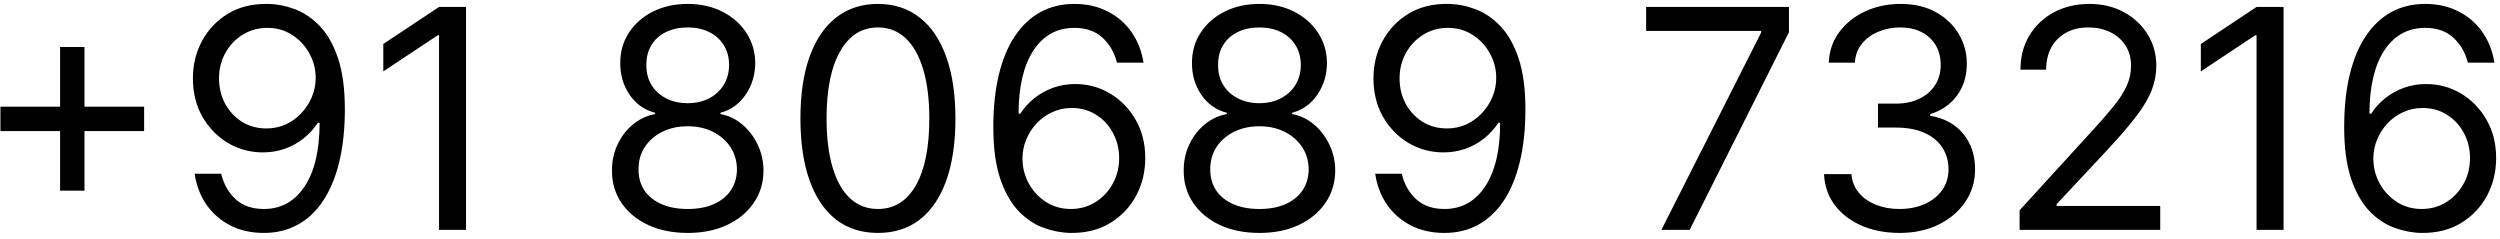 <svg width="261" height="25" viewBox="0 0 261 25" fill="none" xmlns="http://www.w3.org/2000/svg">
<path d="M6.273 19.909V4.909H8.818V19.909H6.273ZM0.045 13.682V11.136H15.046V13.682H0.045ZM27.912 0.409C28.866 0.417 29.821 0.598 30.776 0.955C31.73 1.311 32.601 1.902 33.389 2.727C34.177 3.545 34.81 4.663 35.287 6.08C35.764 7.496 36.003 9.273 36.003 11.409C36.003 13.477 35.806 15.314 35.412 16.921C35.026 18.519 34.465 19.867 33.73 20.966C33.003 22.064 32.117 22.898 31.071 23.466C30.033 24.034 28.859 24.318 27.548 24.318C26.245 24.318 25.082 24.061 24.06 23.546C23.044 23.023 22.211 22.299 21.56 21.375C20.916 20.443 20.503 19.364 20.321 18.136H23.094C23.344 19.204 23.84 20.087 24.582 20.784C25.332 21.474 26.321 21.818 27.548 21.818C29.344 21.818 30.76 21.034 31.798 19.466C32.844 17.898 33.367 15.682 33.367 12.818H33.185C32.76 13.454 32.257 14.004 31.673 14.466C31.09 14.928 30.442 15.284 29.73 15.534C29.018 15.784 28.26 15.909 27.457 15.909C26.124 15.909 24.901 15.579 23.787 14.921C22.681 14.254 21.794 13.341 21.128 12.182C20.469 11.015 20.139 9.682 20.139 8.182C20.139 6.758 20.457 5.455 21.094 4.273C21.738 3.083 22.639 2.136 23.798 1.432C24.965 0.727 26.336 0.386 27.912 0.409ZM27.912 2.909C26.957 2.909 26.098 3.148 25.332 3.625C24.575 4.095 23.973 4.731 23.526 5.534C23.086 6.33 22.866 7.212 22.866 8.182C22.866 9.152 23.079 10.034 23.503 10.829C23.935 11.617 24.522 12.246 25.264 12.716C26.014 13.178 26.866 13.409 27.821 13.409C28.541 13.409 29.211 13.269 29.832 12.989C30.454 12.701 30.995 12.311 31.457 11.818C31.927 11.318 32.294 10.754 32.56 10.125C32.825 9.489 32.957 8.826 32.957 8.136C32.957 7.227 32.738 6.375 32.298 5.58C31.866 4.784 31.268 4.14 30.503 3.648C29.745 3.155 28.882 2.909 27.912 2.909ZM48.653 0.727V24H45.835V3.682H45.699L40.017 7.455V4.591L45.835 0.727H48.653ZM71.801 24.318C70.24 24.318 68.862 24.042 67.665 23.489C66.475 22.928 65.547 22.159 64.881 21.182C64.214 20.197 63.885 19.076 63.892 17.818C63.885 16.833 64.078 15.924 64.472 15.091C64.865 14.25 65.403 13.549 66.085 12.989C66.775 12.421 67.544 12.061 68.392 11.909V11.773C67.278 11.485 66.392 10.86 65.733 9.898C65.074 8.928 64.748 7.826 64.756 6.591C64.748 5.409 65.047 4.352 65.653 3.42C66.26 2.489 67.093 1.754 68.153 1.216C69.222 0.678 70.438 0.409 71.801 0.409C73.15 0.409 74.354 0.678 75.415 1.216C76.475 1.754 77.309 2.489 77.915 3.42C78.528 4.352 78.839 5.409 78.847 6.591C78.839 7.826 78.502 8.928 77.835 9.898C77.176 10.86 76.301 11.485 75.21 11.773V11.909C76.051 12.061 76.809 12.421 77.483 12.989C78.157 13.549 78.695 14.25 79.097 15.091C79.498 15.924 79.703 16.833 79.71 17.818C79.703 19.076 79.362 20.197 78.688 21.182C78.021 22.159 77.093 22.928 75.903 23.489C74.722 24.042 73.354 24.318 71.801 24.318ZM71.801 21.818C72.854 21.818 73.763 21.648 74.528 21.307C75.294 20.966 75.885 20.485 76.301 19.864C76.718 19.242 76.93 18.515 76.938 17.682C76.93 16.803 76.703 16.026 76.256 15.352C75.809 14.678 75.199 14.148 74.426 13.761C73.661 13.375 72.786 13.182 71.801 13.182C70.809 13.182 69.922 13.375 69.142 13.761C68.369 14.148 67.76 14.678 67.312 15.352C66.873 16.026 66.657 16.803 66.665 17.682C66.657 18.515 66.858 19.242 67.267 19.864C67.684 20.485 68.278 20.966 69.051 21.307C69.824 21.648 70.74 21.818 71.801 21.818ZM71.801 10.773C72.635 10.773 73.373 10.606 74.017 10.273C74.669 9.939 75.18 9.473 75.551 8.875C75.922 8.277 76.112 7.576 76.119 6.773C76.112 5.985 75.926 5.299 75.562 4.716C75.199 4.125 74.695 3.67 74.051 3.352C73.407 3.027 72.657 2.864 71.801 2.864C70.93 2.864 70.169 3.027 69.517 3.352C68.865 3.67 68.362 4.125 68.006 4.716C67.65 5.299 67.475 5.985 67.483 6.773C67.475 7.576 67.653 8.277 68.017 8.875C68.388 9.473 68.9 9.939 69.551 10.273C70.203 10.606 70.953 10.773 71.801 10.773ZM91.656 24.318C89.944 24.318 88.486 23.852 87.281 22.921C86.077 21.981 85.156 20.621 84.52 18.841C83.883 17.053 83.565 14.894 83.565 12.364C83.565 9.848 83.883 7.701 84.52 5.92C85.164 4.133 86.088 2.769 87.293 1.83C88.505 0.883 89.959 0.409 91.656 0.409C93.353 0.409 94.804 0.883 96.008 1.83C97.221 2.769 98.145 4.133 98.781 5.92C99.425 7.701 99.747 9.848 99.747 12.364C99.747 14.894 99.429 17.053 98.793 18.841C98.156 20.621 97.236 21.981 96.031 22.921C94.827 23.852 93.368 24.318 91.656 24.318ZM91.656 21.818C93.353 21.818 94.671 21 95.611 19.364C96.55 17.727 97.02 15.394 97.02 12.364C97.02 10.348 96.804 8.633 96.372 7.216C95.948 5.799 95.334 4.72 94.531 3.977C93.736 3.235 92.778 2.864 91.656 2.864C89.974 2.864 88.66 3.693 87.713 5.352C86.766 7.004 86.293 9.341 86.293 12.364C86.293 14.379 86.505 16.091 86.929 17.5C87.353 18.909 87.963 19.981 88.758 20.716C89.562 21.451 90.528 21.818 91.656 21.818ZM111.793 24.318C110.838 24.303 109.884 24.121 108.929 23.773C107.974 23.424 107.103 22.837 106.315 22.011C105.527 21.178 104.895 20.053 104.418 18.636C103.94 17.212 103.702 15.424 103.702 13.273C103.702 11.212 103.895 9.386 104.281 7.795C104.668 6.197 105.228 4.852 105.963 3.761C106.698 2.663 107.584 1.83 108.622 1.261C109.668 0.693 110.846 0.409 112.156 0.409C113.459 0.409 114.618 0.67 115.634 1.193C116.656 1.708 117.49 2.428 118.134 3.352C118.777 4.277 119.194 5.341 119.384 6.545H116.611C116.353 5.5 115.853 4.633 115.111 3.943C114.368 3.254 113.384 2.909 112.156 2.909C110.353 2.909 108.933 3.693 107.895 5.261C106.865 6.83 106.346 9.03 106.338 11.864H106.52C106.944 11.22 107.448 10.671 108.031 10.216C108.622 9.754 109.274 9.398 109.986 9.148C110.698 8.898 111.452 8.773 112.247 8.773C113.58 8.773 114.8 9.106 115.906 9.773C117.012 10.432 117.899 11.345 118.565 12.511C119.232 13.671 119.565 15 119.565 16.5C119.565 17.939 119.243 19.258 118.599 20.454C117.955 21.644 117.05 22.591 115.884 23.296C114.724 23.992 113.361 24.333 111.793 24.318ZM111.793 21.818C112.747 21.818 113.603 21.579 114.361 21.102C115.126 20.625 115.728 19.985 116.168 19.182C116.615 18.379 116.838 17.485 116.838 16.5C116.838 15.538 116.622 14.663 116.19 13.875C115.766 13.079 115.179 12.447 114.429 11.977C113.687 11.508 112.838 11.273 111.884 11.273C111.164 11.273 110.493 11.417 109.872 11.704C109.251 11.985 108.705 12.371 108.236 12.864C107.774 13.356 107.41 13.921 107.145 14.557C106.88 15.186 106.747 15.848 106.747 16.546C106.747 17.47 106.963 18.333 107.395 19.136C107.834 19.939 108.433 20.587 109.19 21.079C109.955 21.572 110.823 21.818 111.793 21.818ZM131.489 24.318C129.928 24.318 128.549 24.042 127.352 23.489C126.163 22.928 125.235 22.159 124.568 21.182C123.902 20.197 123.572 19.076 123.58 17.818C123.572 16.833 123.765 15.924 124.159 15.091C124.553 14.25 125.091 13.549 125.773 12.989C126.462 12.421 127.231 12.061 128.08 11.909V11.773C126.966 11.485 126.08 10.86 125.42 9.898C124.761 8.928 124.436 7.826 124.443 6.591C124.436 5.409 124.735 4.352 125.341 3.42C125.947 2.489 126.78 1.754 127.841 1.216C128.909 0.678 130.125 0.409 131.489 0.409C132.837 0.409 134.042 0.678 135.102 1.216C136.163 1.754 136.996 2.489 137.602 3.42C138.216 4.352 138.527 5.409 138.534 6.591C138.527 7.826 138.189 8.928 137.523 9.898C136.864 10.86 135.989 11.485 134.898 11.773V11.909C135.739 12.061 136.496 12.421 137.17 12.989C137.845 13.549 138.383 14.25 138.784 15.091C139.186 15.924 139.39 16.833 139.398 17.818C139.39 19.076 139.049 20.197 138.375 21.182C137.708 22.159 136.78 22.928 135.591 23.489C134.409 24.042 133.042 24.318 131.489 24.318ZM131.489 21.818C132.542 21.818 133.451 21.648 134.216 21.307C134.981 20.966 135.572 20.485 135.989 19.864C136.405 19.242 136.617 18.515 136.625 17.682C136.617 16.803 136.39 16.026 135.943 15.352C135.496 14.678 134.886 14.148 134.114 13.761C133.348 13.375 132.473 13.182 131.489 13.182C130.496 13.182 129.61 13.375 128.83 13.761C128.057 14.148 127.447 14.678 127 15.352C126.561 16.026 126.345 16.803 126.352 17.682C126.345 18.515 126.545 19.242 126.955 19.864C127.371 20.485 127.966 20.966 128.739 21.307C129.511 21.648 130.428 21.818 131.489 21.818ZM131.489 10.773C132.322 10.773 133.061 10.606 133.705 10.273C134.356 9.939 134.867 9.473 135.239 8.875C135.61 8.277 135.799 7.576 135.807 6.773C135.799 5.985 135.614 5.299 135.25 4.716C134.886 4.125 134.383 3.67 133.739 3.352C133.095 3.027 132.345 2.864 131.489 2.864C130.617 2.864 129.856 3.027 129.205 3.352C128.553 3.67 128.049 4.125 127.693 4.716C127.337 5.299 127.163 5.985 127.17 6.773C127.163 7.576 127.341 8.277 127.705 8.875C128.076 9.473 128.587 9.939 129.239 10.273C129.89 10.606 130.64 10.773 131.489 10.773ZM151.162 0.409C152.116 0.417 153.071 0.598 154.026 0.955C154.98 1.311 155.851 1.902 156.639 2.727C157.427 3.545 158.06 4.663 158.537 6.08C159.014 7.496 159.253 9.273 159.253 11.409C159.253 13.477 159.056 15.314 158.662 16.921C158.276 18.519 157.715 19.867 156.98 20.966C156.253 22.064 155.366 22.898 154.321 23.466C153.283 24.034 152.109 24.318 150.798 24.318C149.495 24.318 148.332 24.061 147.31 23.546C146.295 23.023 145.461 22.299 144.81 21.375C144.166 20.443 143.753 19.364 143.571 18.136H146.344C146.594 19.204 147.09 20.087 147.832 20.784C148.582 21.474 149.571 21.818 150.798 21.818C152.594 21.818 154.01 21.034 155.048 19.466C156.094 17.898 156.616 15.682 156.616 12.818H156.435C156.01 13.454 155.507 14.004 154.923 14.466C154.34 14.928 153.692 15.284 152.98 15.534C152.268 15.784 151.51 15.909 150.707 15.909C149.374 15.909 148.151 15.579 147.037 14.921C145.931 14.254 145.045 13.341 144.378 12.182C143.719 11.015 143.389 9.682 143.389 8.182C143.389 6.758 143.707 5.455 144.344 4.273C144.988 3.083 145.889 2.136 147.048 1.432C148.215 0.727 149.586 0.386 151.162 0.409ZM151.162 2.909C150.207 2.909 149.348 3.148 148.582 3.625C147.825 4.095 147.223 4.731 146.776 5.534C146.336 6.33 146.116 7.212 146.116 8.182C146.116 9.152 146.329 10.034 146.753 10.829C147.185 11.617 147.772 12.246 148.514 12.716C149.264 13.178 150.116 13.409 151.071 13.409C151.791 13.409 152.461 13.269 153.082 12.989C153.704 12.701 154.245 12.311 154.707 11.818C155.177 11.318 155.545 10.754 155.81 10.125C156.075 9.489 156.207 8.826 156.207 8.136C156.207 7.227 155.988 6.375 155.548 5.58C155.116 4.784 154.518 4.14 153.753 3.648C152.995 3.155 152.132 2.909 151.162 2.909ZM173.449 24L183.858 3.409V3.227H171.858V0.727H186.767V3.364L176.403 24H173.449ZM198.335 24.318C196.835 24.318 195.498 24.061 194.324 23.546C193.157 23.03 192.229 22.314 191.54 21.398C190.858 20.474 190.487 19.401 190.426 18.182H193.29C193.35 18.932 193.608 19.579 194.062 20.125C194.517 20.663 195.112 21.079 195.847 21.375C196.581 21.671 197.396 21.818 198.29 21.818C199.29 21.818 200.176 21.644 200.949 21.296C201.722 20.947 202.328 20.462 202.767 19.841C203.206 19.22 203.426 18.5 203.426 17.682C203.426 16.826 203.214 16.072 202.79 15.421C202.366 14.761 201.744 14.246 200.926 13.875C200.108 13.504 199.108 13.318 197.926 13.318H196.062V10.818H197.926C198.85 10.818 199.661 10.652 200.358 10.318C201.063 9.985 201.612 9.515 202.006 8.909C202.407 8.303 202.608 7.591 202.608 6.773C202.608 5.985 202.434 5.299 202.085 4.716C201.737 4.133 201.244 3.678 200.608 3.352C199.979 3.027 199.237 2.864 198.381 2.864C197.578 2.864 196.82 3.011 196.108 3.307C195.403 3.595 194.828 4.015 194.381 4.568C193.934 5.114 193.691 5.773 193.653 6.545H190.926C190.972 5.326 191.339 4.258 192.028 3.341C192.718 2.417 193.619 1.697 194.733 1.182C195.854 0.667 197.085 0.409 198.426 0.409C199.866 0.409 201.1 0.701 202.131 1.284C203.161 1.86 203.953 2.621 204.506 3.568C205.059 4.515 205.335 5.538 205.335 6.636C205.335 7.947 204.991 9.064 204.301 9.989C203.619 10.913 202.691 11.553 201.517 11.909V12.091C202.987 12.333 204.134 12.958 204.96 13.966C205.786 14.966 206.199 16.204 206.199 17.682C206.199 18.947 205.854 20.083 205.165 21.091C204.483 22.091 203.551 22.879 202.369 23.454C201.188 24.03 199.843 24.318 198.335 24.318ZM210.847 24V21.954L218.528 13.546C219.43 12.561 220.172 11.704 220.756 10.977C221.339 10.242 221.771 9.553 222.051 8.909C222.339 8.258 222.483 7.576 222.483 6.864C222.483 6.045 222.286 5.337 221.892 4.739C221.506 4.14 220.975 3.678 220.301 3.352C219.627 3.027 218.869 2.864 218.028 2.864C217.134 2.864 216.354 3.049 215.688 3.42C215.028 3.784 214.517 4.295 214.153 4.955C213.797 5.614 213.619 6.386 213.619 7.273H210.938C210.938 5.909 211.252 4.712 211.881 3.682C212.509 2.652 213.366 1.848 214.449 1.273C215.54 0.697 216.763 0.409 218.119 0.409C219.483 0.409 220.691 0.697 221.744 1.273C222.797 1.848 223.623 2.625 224.222 3.602C224.82 4.58 225.119 5.667 225.119 6.864C225.119 7.72 224.964 8.557 224.653 9.375C224.35 10.186 223.82 11.091 223.062 12.091C222.312 13.083 221.271 14.296 219.938 15.727L214.71 21.318V21.5H225.528V24H210.847ZM238.403 0.727V24H235.585V3.682H235.449L229.767 7.455V4.591L235.585 0.727H238.403ZM252.824 24.318C251.869 24.303 250.915 24.121 249.96 23.773C249.006 23.424 248.134 22.837 247.347 22.011C246.559 21.178 245.926 20.053 245.449 18.636C244.972 17.212 244.733 15.424 244.733 13.273C244.733 11.212 244.926 9.386 245.312 7.795C245.699 6.197 246.259 4.852 246.994 3.761C247.729 2.663 248.616 1.83 249.653 1.261C250.699 0.693 251.877 0.409 253.188 0.409C254.491 0.409 255.65 0.67 256.665 1.193C257.688 1.708 258.521 2.428 259.165 3.352C259.809 4.277 260.225 5.341 260.415 6.545H257.642C257.384 5.5 256.884 4.633 256.142 3.943C255.4 3.254 254.415 2.909 253.188 2.909C251.384 2.909 249.964 3.693 248.926 5.261C247.896 6.83 247.377 9.03 247.369 11.864H247.551C247.975 11.22 248.479 10.671 249.062 10.216C249.653 9.754 250.305 9.398 251.017 9.148C251.729 8.898 252.483 8.773 253.278 8.773C254.612 8.773 255.831 9.106 256.938 9.773C258.044 10.432 258.93 11.345 259.597 12.511C260.263 13.671 260.597 15 260.597 16.5C260.597 17.939 260.275 19.258 259.631 20.454C258.987 21.644 258.081 22.591 256.915 23.296C255.756 23.992 254.392 24.333 252.824 24.318ZM252.824 21.818C253.778 21.818 254.634 21.579 255.392 21.102C256.157 20.625 256.759 19.985 257.199 19.182C257.646 18.379 257.869 17.485 257.869 16.5C257.869 15.538 257.653 14.663 257.222 13.875C256.797 13.079 256.21 12.447 255.46 11.977C254.718 11.508 253.869 11.273 252.915 11.273C252.195 11.273 251.525 11.417 250.903 11.704C250.282 11.985 249.737 12.371 249.267 12.864C248.805 13.356 248.441 13.921 248.176 14.557C247.911 15.186 247.778 15.848 247.778 16.546C247.778 17.47 247.994 18.333 248.426 19.136C248.866 19.939 249.464 20.587 250.222 21.079C250.987 21.572 251.854 21.818 252.824 21.818Z" fill="black"/>
</svg>
